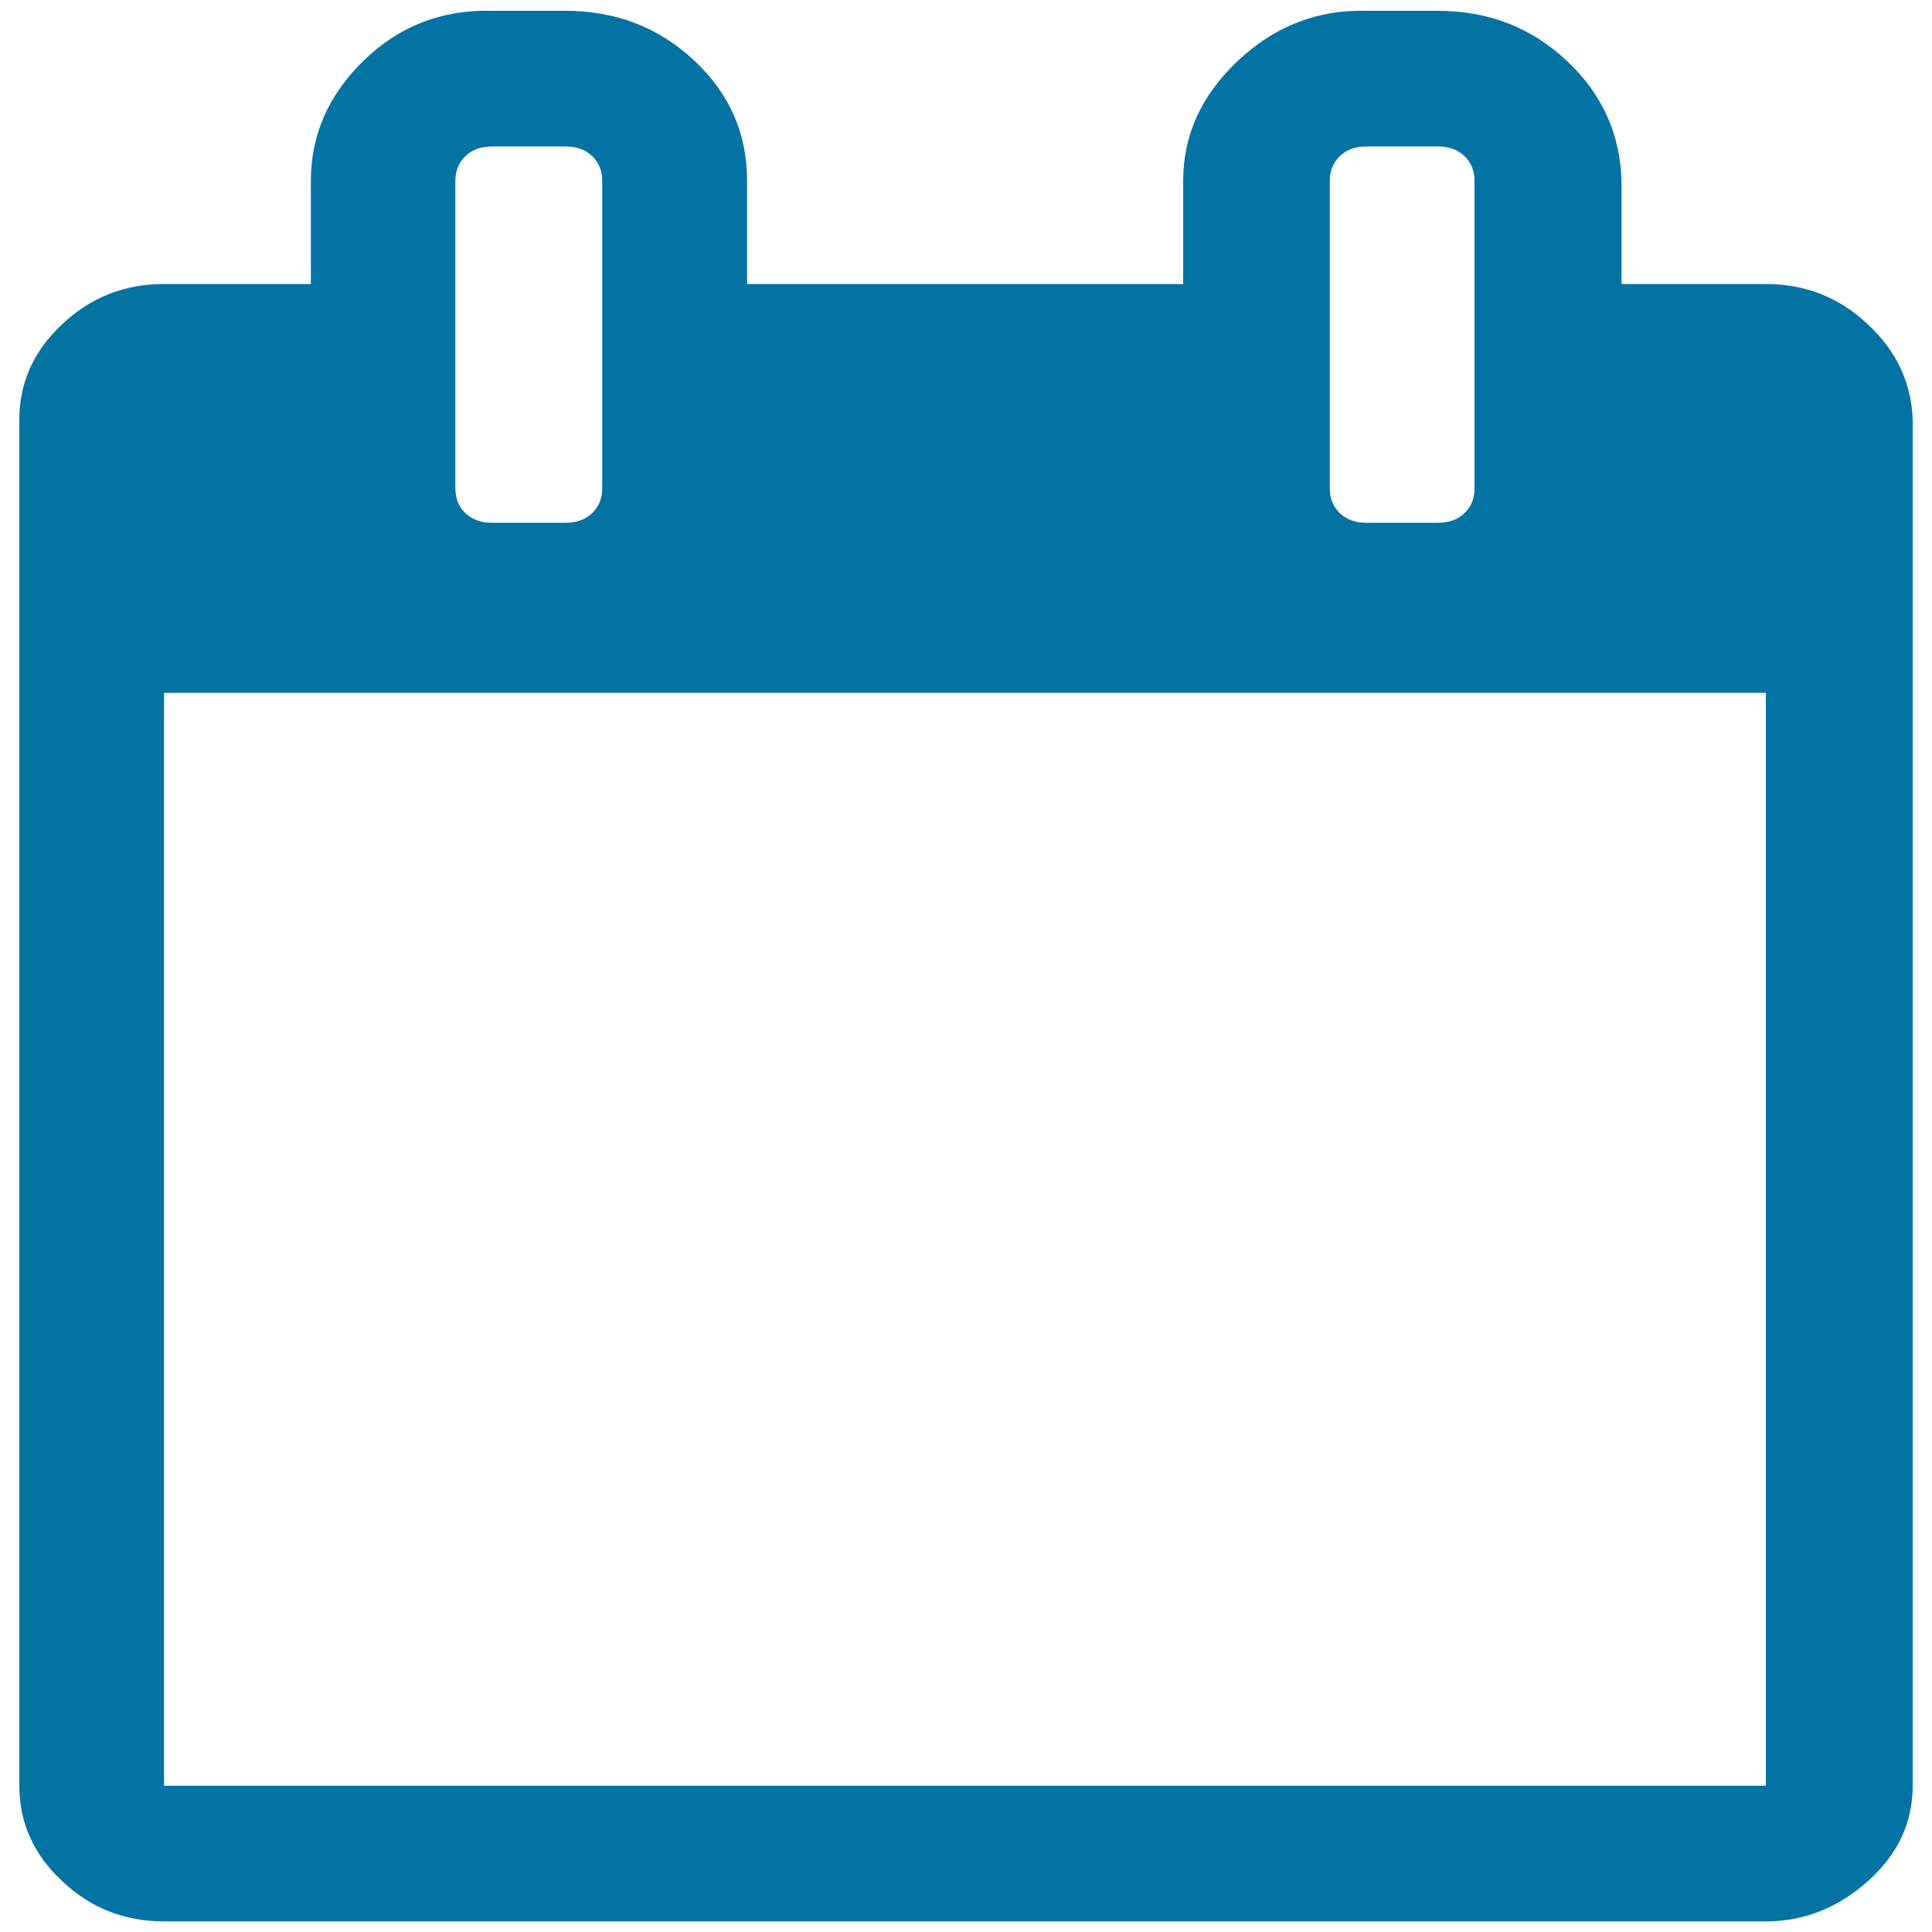 <svg xmlns="http://www.w3.org/2000/svg" viewBox="0 0 1000 1000" style="fill:#0273a2">
<title>Calendar Empty SVG icon</title>
<path d="M84.9,924.3H914V358.6H84.9V924.3L84.9,924.3z M311.7,252.8V93.6c0-5.3-1.8-9.6-5.3-12.9c-3.5-3.3-8.1-4.9-13.7-4.9h-38c-5.6,0-10.2,1.6-13.7,4.9c-3.5,3.3-5.3,7.6-5.3,12.9v159.2c0,5.3,1.8,9.6,5.3,12.9c3.5,3.3,8.1,4.9,13.7,4.9h38c5.6,0,10.2-1.6,13.7-4.9C309.9,262.3,311.7,258.1,311.7,252.8z M763.2,252.8V93.6c0-5.3-1.8-9.6-5.3-12.9c-3.5-3.3-8.1-4.9-13.7-4.9h-36.9c-5.6,0-10.2,1.6-13.7,4.9c-3.5,3.3-5.3,7.6-5.3,12.9v159.2c0,5.3,1.8,9.6,5.3,12.9s8.1,4.9,13.7,4.9h36.9c5.6,0,10.2-1.6,13.7-4.9S763.2,258.1,763.2,252.8z M990,217.2v707.1c0,19.1-7.7,35.6-23.2,49.4c-15.5,13.8-33.1,20.8-52.7,20.8H84.9c-20.4,0-38-6.9-52.7-20.8C17.4,959.9,10,943.4,10,924.3V217.2c0-19.1,7.4-35.6,22.2-49.4C46.9,153.9,64.5,147,84.9,147h76V93.6c0-23.7,9.1-44.5,27.4-62.3c18.3-17.8,40.4-26.4,66.5-25.7h38c26,0,48.2,8.6,66.5,25.7s27.4,37.9,27.4,62.3V147h225.7V93.6c0-23.7,9.5-44.5,28.5-62.3c19-17.8,41.1-26.4,66.5-25.7h36.9c26,0,48.2,8.6,66.5,25.7c18.3,17.1,27.8,37.9,28.5,62.3V147H914c20.4,0,38,6.9,52.7,20.8C981.6,181.6,989.3,198.1,990,217.2z"/>
</svg>